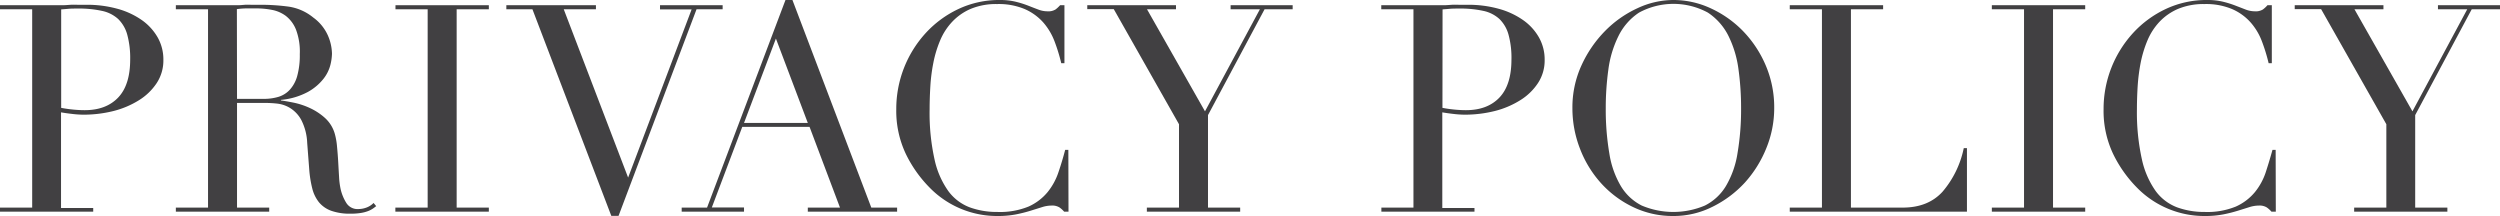 <svg xmlns="http://www.w3.org/2000/svg" viewBox="0 0 689.8 59.6"><defs><style>.cls-1{fill:#414042;}</style></defs><title>アセット 2</title><g id="レイヤー_2" data-name="レイヤー 2"><g id="Design"><path class="cls-1" d="M0,57.28H8.88V2.56H0V1.44H15c.75,0,1.49,0,2.24,0s1.49-.07,2.24-.12,1.48,0,2.2,0,1.45,0,2.2,0a31.4,31.4,0,0,1,8.44,1.08,21.65,21.65,0,0,1,6.72,3.08,14.89,14.89,0,0,1,4.44,4.8,12.34,12.34,0,0,1,1.6,6.24,11.37,11.37,0,0,1-1.84,6.4,15.85,15.85,0,0,1-4.88,4.72,24.69,24.69,0,0,1-7.08,3,33.88,33.88,0,0,1-8.44,1,27.3,27.3,0,0,1-2.88-.2c-1.17-.13-2.21-.28-3.12-.44v26.4h8.88V58.4H0ZM16.88,29.76q1.61.31,3.36.48c1.17.11,2.21.16,3.12.16q5.92,0,9.24-3.48T35.92,16.4a24.61,24.61,0,0,0-.8-6.8A9.57,9.57,0,0,0,32.6,5.24,9.5,9.5,0,0,0,28.12,3a29.38,29.38,0,0,0-6.6-.64c-1,0-1.93,0-2.76.08s-1.45.11-1.88.16Z"/><path class="cls-1" d="M48.52,57.28H57.4V2.56H48.52V1.44h15.2c.64,0,1.28,0,1.92,0s1.28-.07,1.92-.12,1.28,0,1.92,0,1.28,0,1.92,0a58.31,58.31,0,0,1,8.32.52,13.94,13.94,0,0,1,6.72,3,12.28,12.28,0,0,1,4,4.88,13.13,13.13,0,0,1,1.16,5.12,14.28,14.28,0,0,1-.44,3.08,10.32,10.32,0,0,1-1.92,3.84,14.26,14.26,0,0,1-4.28,3.6,19.39,19.39,0,0,1-7.44,2.2v.16q1.27.16,3.48.6a20.43,20.43,0,0,1,4.48,1.48,16.4,16.4,0,0,1,4.2,2.76,9.36,9.36,0,0,1,2.72,4.44A19,19,0,0,1,93,40.52c.13,1.36.24,2.76.32,4.2s.16,2.83.24,4.16A20.74,20.74,0,0,0,94,52.24,12.42,12.42,0,0,0,95.56,56a3.64,3.64,0,0,0,3.36,1.68,6.36,6.36,0,0,0,2.16-.4,5.35,5.35,0,0,0,2-1.28l.72.88c-.27.21-.57.44-.92.68a6.72,6.72,0,0,1-1.32.68,9.84,9.84,0,0,1-2,.52,17.4,17.4,0,0,1-2.84.2,15.29,15.29,0,0,1-5.32-.8A7.87,7.87,0,0,1,88,55.8,10,10,0,0,1,86.16,52a30.47,30.47,0,0,1-.84-5.32l-.56-7.28a15.13,15.13,0,0,0-1.6-6.24,8.76,8.76,0,0,0-3-3.28A8.63,8.63,0,0,0,76.6,28.6a31,31,0,0,0-3.2-.2h-8V57.28h8.88V58.4H48.52Zm16.88-30h7.36a14.12,14.12,0,0,0,4.08-.56,7.1,7.1,0,0,0,3.16-2A9.35,9.35,0,0,0,82,21a21.58,21.58,0,0,0,.72-6.08A17.23,17.23,0,0,0,81.68,8.2a9,9,0,0,0-2.8-3.8A9.33,9.33,0,0,0,75,2.72a22.28,22.28,0,0,0-4.2-.4c-1,0-1.93,0-2.92,0a20.45,20.45,0,0,0-2.52.2Z"/><path class="cls-1" d="M109.09,57.28H118V2.56h-8.88V1.44h25.76V2.56H126V57.28h8.88V58.4H109.09Z"/><path class="cls-1" d="M139.71,1.44h24.72V2.56h-8.88L173.31,49l17.52-46.4h-8.72V1.44h17.28V2.56h-7.2l-21.52,57h-2l-21.76-57h-7.2Z"/><path class="cls-1" d="M188.09,57.28h7L216.73,0h1.92l21.76,57.28h7.12V58.4H222.89V57.28h8.88L223.37,35H204.81l-8.4,22.24h8.88V58.4h-17.2Zm26-46.64-8.8,23.28h17.6Z"/><path class="cls-1" d="M294.82,58.4h-1.2a7.49,7.49,0,0,0-1.28-1.16,3.84,3.84,0,0,0-2.24-.52,8.8,8.8,0,0,0-2.6.44l-3.2,1a39.13,39.13,0,0,1-4,1,26.07,26.07,0,0,1-5,.44,26,26,0,0,1-18.8-7.84,34.71,34.71,0,0,1-6.56-9.28,27.73,27.73,0,0,1-2.64-12.4,31,31,0,0,1,8.16-21,28.93,28.93,0,0,1,9-6.6A26.36,26.36,0,0,1,275.86,0a18.24,18.24,0,0,1,4.4.48,27.53,27.53,0,0,1,3.44,1.08c1,.4,1.95.76,2.8,1.08a7,7,0,0,0,2.48.48,3.79,3.79,0,0,0,2.28-.52,8.52,8.52,0,0,0,1.24-1.16h1.2v16h-.88a47.67,47.67,0,0,0-1.84-6,17.15,17.15,0,0,0-3.12-5.24,14.73,14.73,0,0,0-5.08-3.68,18.49,18.49,0,0,0-7.64-1.4,18.21,18.21,0,0,0-7.28,1.32A15.31,15.31,0,0,0,262.74,6a17.11,17.11,0,0,0-3.32,5.12,31.23,31.23,0,0,0-1.88,6.16,48,48,0,0,0-.84,6.56c-.13,2.21-.2,4.31-.2,6.28A59.33,59.33,0,0,0,257.86,44a23.63,23.63,0,0,0,3.8,8.72,13.1,13.1,0,0,0,5.88,4.48,21.72,21.72,0,0,0,7.6,1.28A20.81,20.81,0,0,0,283.78,57a14.52,14.52,0,0,0,5.28-4,17.49,17.49,0,0,0,3-5.52c.69-2,1.31-4.09,1.84-6.12h.88Z"/><path class="cls-1" d="M316.44,57.28h8.87v-23l-18-31.76H300V1.44h24.48V2.56h-8l16,28.16L347.63,2.56h-8.08V1.44h17.12V2.56h-7.75l-15.61,29.2V57.28h8.88V58.4H316.44Z"/><path class="cls-1" d="M381.15,57.28H390V2.56h-8.88V1.44h15c.75,0,1.5,0,2.24,0s1.5-.07,2.24-.12,1.48,0,2.2,0,1.46,0,2.2,0a31.35,31.35,0,0,1,8.44,1.08,21.65,21.65,0,0,1,6.72,3.08,14.67,14.67,0,0,1,4.44,4.8,12.34,12.34,0,0,1,1.6,6.24,11.37,11.37,0,0,1-1.84,6.4,15.74,15.74,0,0,1-4.88,4.72,24.45,24.45,0,0,1-7.08,3,33.82,33.82,0,0,1-8.44,1,27.64,27.64,0,0,1-2.88-.2c-1.17-.13-2.21-.28-3.12-.44v26.4h8.88V58.4H381.15ZM398,29.76q1.61.31,3.36.48c1.18.11,2.22.16,3.12.16q5.92,0,9.24-3.48t3.32-10.52a24.23,24.23,0,0,0-.8-6.8,9.57,9.57,0,0,0-2.52-4.36A9.45,9.45,0,0,0,409.27,3a29.38,29.38,0,0,0-6.6-.64c-1,0-1.93,0-2.76.08s-1.45.11-1.88.16Z"/><path class="cls-1" d="M433.86,29.84A27.82,27.82,0,0,1,436.38,18a33,33,0,0,1,6.48-9.44,30.16,30.16,0,0,1,8.92-6.28A23.54,23.54,0,0,1,461.7,0,24.55,24.55,0,0,1,472,2.28a29.66,29.66,0,0,1,8.92,6.28A31.1,31.1,0,0,1,487.18,18a29.48,29.48,0,0,1,2.36,11.84,29.08,29.08,0,0,1-2.16,11,31.92,31.92,0,0,1-5.92,9.52A30.25,30.25,0,0,1,472.62,57,23.9,23.9,0,0,1,461.7,59.6a25.2,25.2,0,0,1-11.12-2.48,28.37,28.37,0,0,1-8.84-6.6,30.24,30.24,0,0,1-5.8-9.52A30.72,30.72,0,0,1,433.86,29.84Zm9.2,0a72.05,72.05,0,0,0,1,12.56,25.2,25.2,0,0,0,3.2,9A14.16,14.16,0,0,0,453,56.72a22.38,22.38,0,0,0,17.4,0,14.19,14.19,0,0,0,5.8-5.36,25.39,25.39,0,0,0,3.2-9,72.05,72.05,0,0,0,1-12.56,77.23,77.23,0,0,0-.72-10.68,29.22,29.22,0,0,0-2.76-9.2,16.5,16.5,0,0,0-5.68-6.44,19.92,19.92,0,0,0-19,0A16.42,16.42,0,0,0,446.54,10a29.22,29.22,0,0,0-2.76,9.2A77.23,77.23,0,0,0,443.06,29.84Z"/><path class="cls-1" d="M493.83,57.28h8.88V2.56h-8.88V1.44h25.76V2.56h-8.88V57.28H525q7,0,11-4.4a26.79,26.79,0,0,0,5.84-12h.88V58.4H493.83Z"/><path class="cls-1" d="M549.59,57.28h8.88V2.56h-8.88V1.44h25.76V2.56h-8.88V57.28h8.88V58.4H549.59Z"/><path class="cls-1" d="M627.94,58.4h-1.2a7.49,7.49,0,0,0-1.28-1.16,3.82,3.82,0,0,0-2.24-.52,8.85,8.85,0,0,0-2.6.44l-3.2,1a38.5,38.5,0,0,1-4,1,26,26,0,0,1-5,.44,26,26,0,0,1-18.8-7.84,34.71,34.71,0,0,1-6.56-9.28,27.73,27.73,0,0,1-2.64-12.4,31,31,0,0,1,8.16-21,29,29,0,0,1,9-6.6A26.39,26.39,0,0,1,609,0a18.18,18.18,0,0,1,4.4.48,27.53,27.53,0,0,1,3.44,1.08l2.8,1.08a7.07,7.07,0,0,0,2.48.48,3.79,3.79,0,0,0,2.28-.52,8,8,0,0,0,1.24-1.16h1.2v16h-.88a47.67,47.67,0,0,0-1.84-6A16.76,16.76,0,0,0,621,6.2a14.63,14.63,0,0,0-5.08-3.68,18.49,18.49,0,0,0-7.64-1.4A18.24,18.24,0,0,0,601,2.44,15.41,15.41,0,0,0,595.86,6a17.31,17.31,0,0,0-3.32,5.12,31.91,31.91,0,0,0-1.88,6.16,51.38,51.38,0,0,0-.84,6.56c-.13,2.21-.2,4.31-.2,6.28A59.87,59.87,0,0,0,591,44a23.8,23.8,0,0,0,3.8,8.72,13.1,13.1,0,0,0,5.88,4.48,21.76,21.76,0,0,0,7.6,1.28A20.75,20.75,0,0,0,616.9,57a14.52,14.52,0,0,0,5.28-4,17.29,17.29,0,0,0,3-5.52q1-3.07,1.84-6.12h.88Z"/><path class="cls-1" d="M649.56,57.28h8.88v-23l-18-31.76h-7.28V1.44h24.48V2.56h-8l16,28.16L680.76,2.56h-8.08V1.44H689.8V2.56H682l-15.6,29.2V57.28h8.88V58.4H649.56Z"/></g></g></svg>
